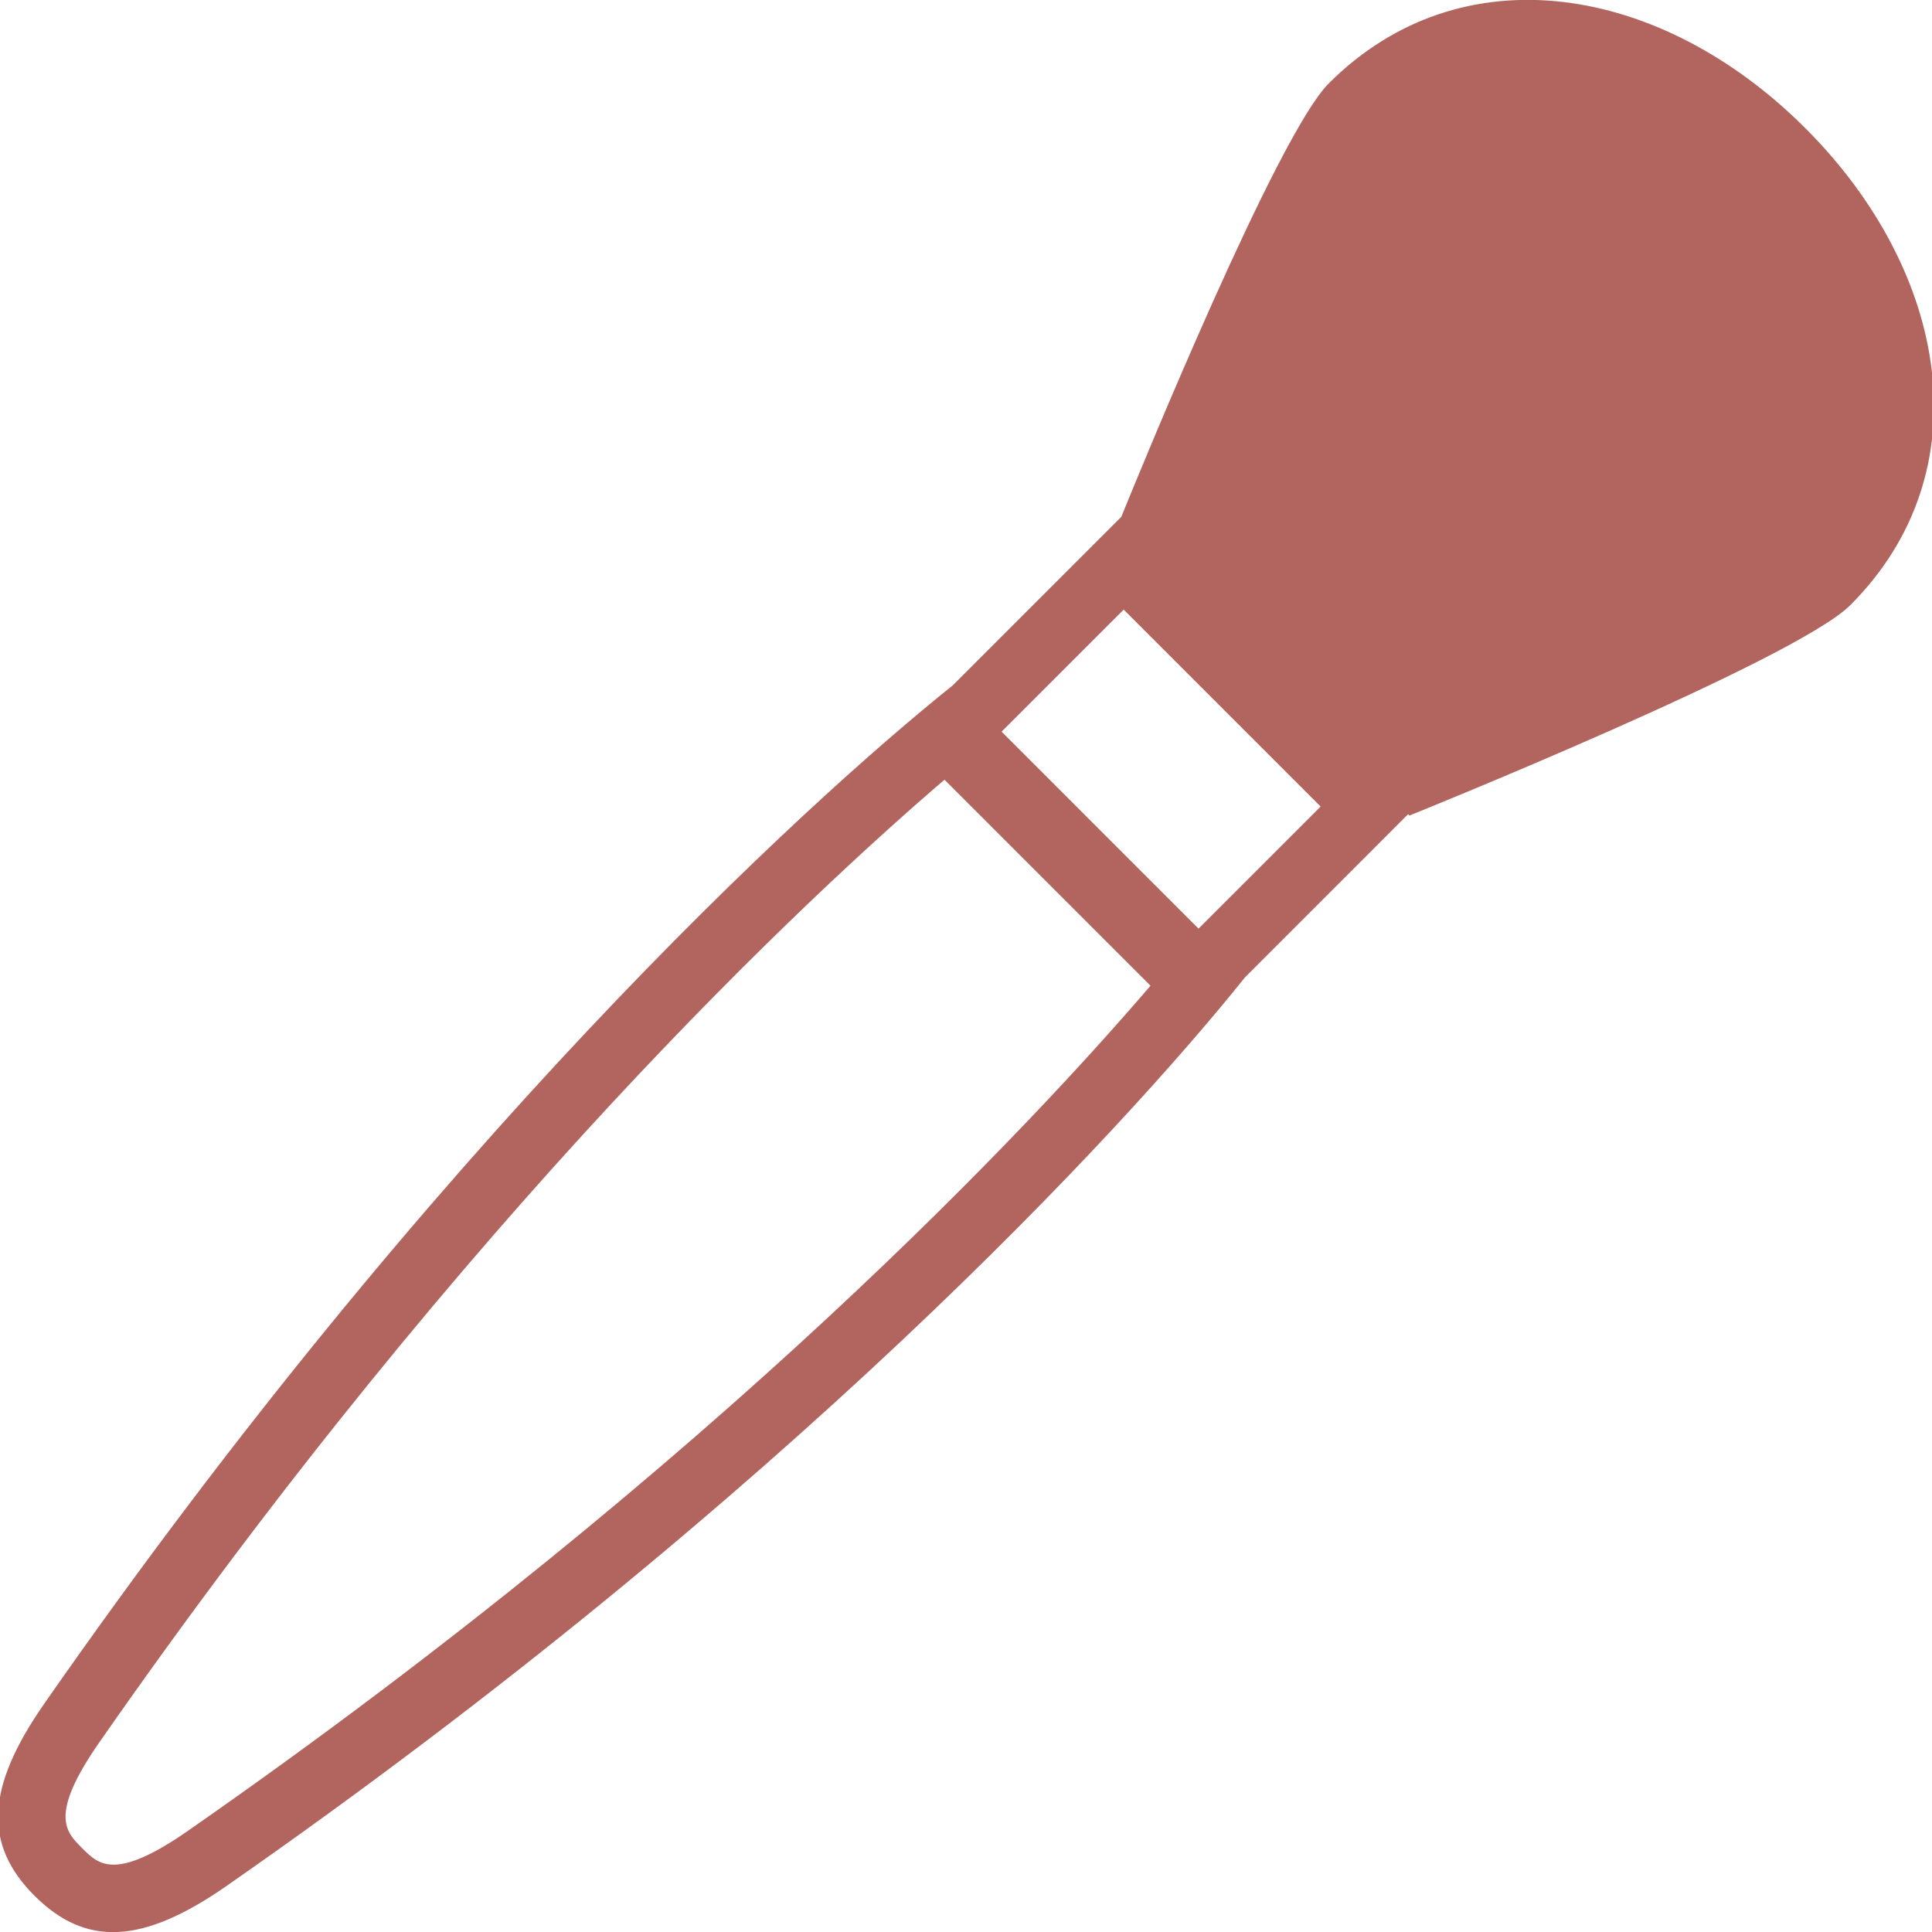 <!DOCTYPE svg PUBLIC "-//W3C//DTD SVG 1.1//EN" "http://www.w3.org/Graphics/SVG/1.1/DTD/svg11.dtd">
<!-- Uploaded to: SVG Repo, www.svgrepo.com, Transformed by: SVG Repo Mixer Tools -->
<svg height="64px" width="64px" version="1.1" id="_x32_" xmlns="http://www.w3.org/2000/svg" xmlns:xlink="http://www.w3.org/1999/xlink" viewBox="0 0 512 512" xml:space="preserve" fill="#b2655f" stroke="#b2655f">
<g id="SVGRepo_bgCarrier" stroke-width="0"/>
<g id="SVGRepo_tracerCarrier" stroke-linecap="round" stroke-linejoin="round"/>
<g id="SVGRepo_iconCarrier"> <style type="text/css"> .st0{fill:#b2655f;} </style> <g> <path class="st0" d="M478.114,34.358c-37.976-37.983-90.6-46.943-125.629-11.898c-13.484,13.468-49.671,101.883-54.9,114.792 l-44.757,44.75C213.153,213.744,115.293,303.664,12.14,451.777c-15.556,22.346-15.863,37.02-2.638,50.262 c13.225,13.217,27.907,12.901,50.253-2.656c148.112-103.145,238.033-201.004,269.776-240.671l43.641-43.657l0.469,0.486 c0,0,101.834-41.01,116.378-55.547C525.056,124.957,516.089,72.349,478.114,34.358z M50.123,485.576 c-19.61,13.654-24.24,9.033-28.716,4.549c-4.484-4.484-9.122-9.114,4.548-28.732c98.24-141.048,188.524-224.768,224.371-255.442 l55.247,55.247C274.899,297.06,191.188,387.336,50.123,485.576z M317.625,246.807l-52.9-52.908l33.063-33.054l52.9,52.9 L317.625,246.807z"/> </g> </g>
</svg>